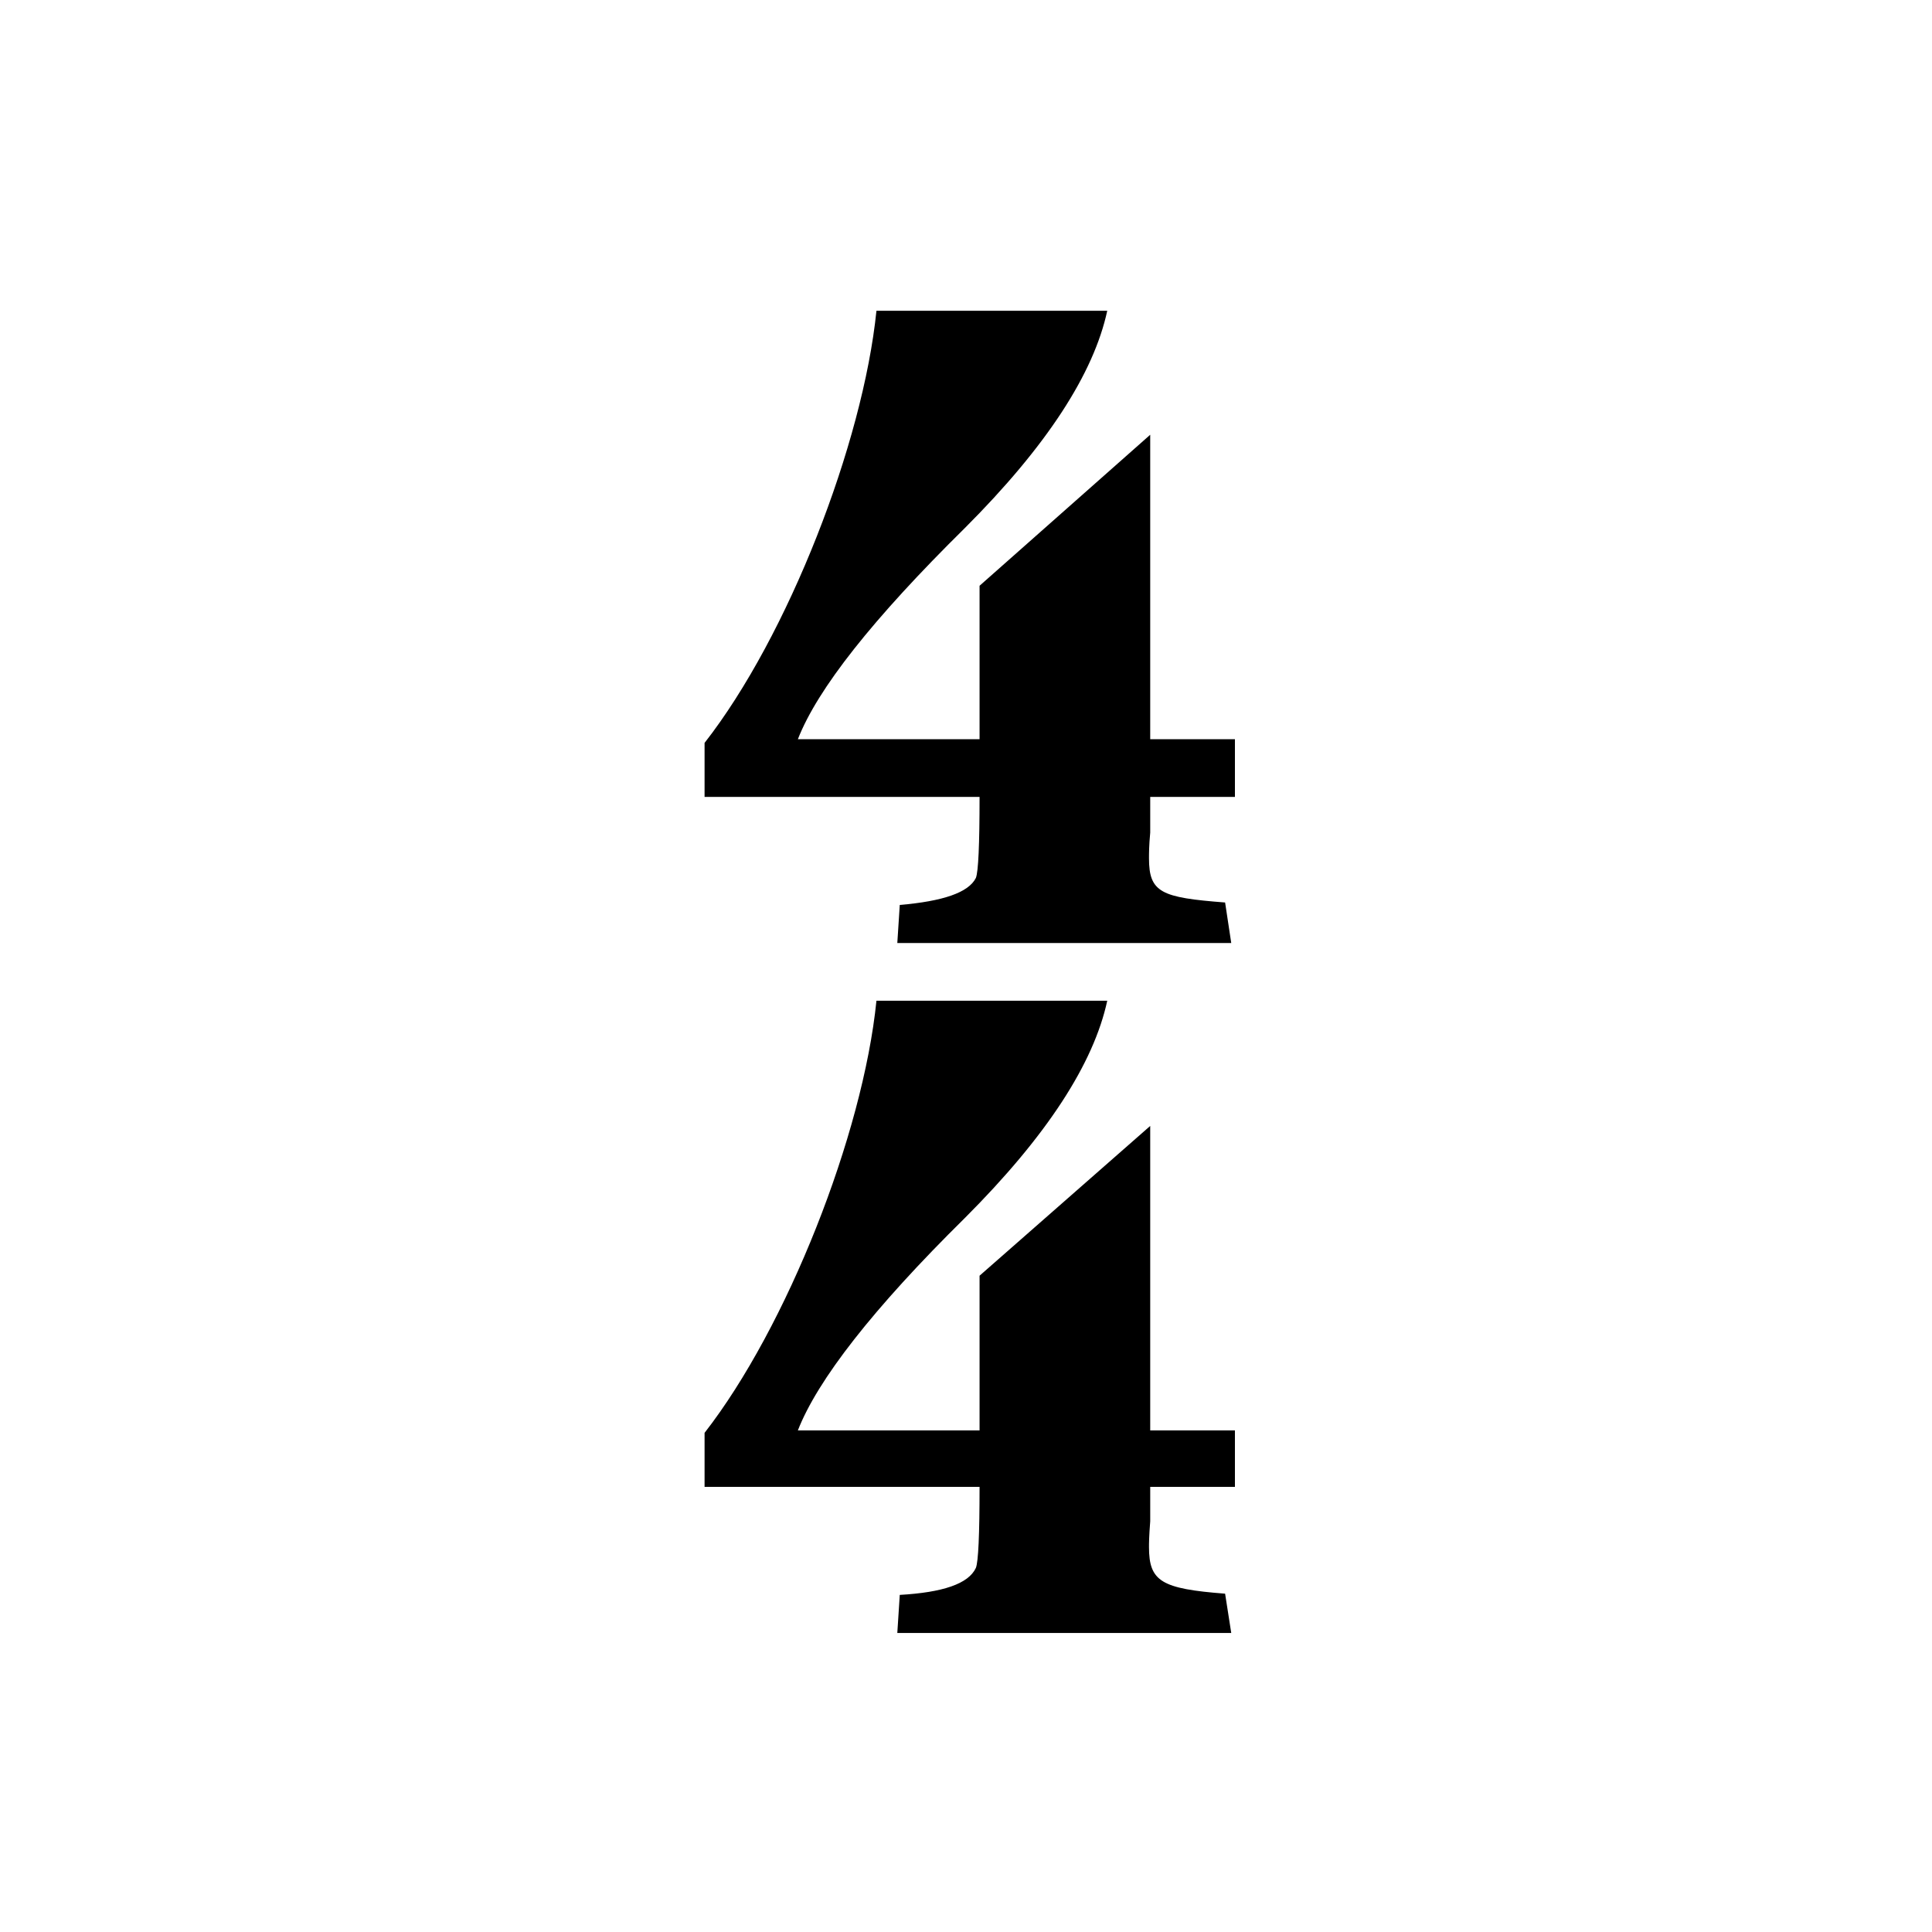 <?xml version="1.0" encoding="utf-8"?>
<!-- Generator: Adobe Illustrator 14.0.0, SVG Export Plug-In . SVG Version: 6.00 Build 43363)  -->
<!DOCTYPE svg PUBLIC "-//W3C//DTD SVG 1.1//EN" "http://www.w3.org/Graphics/SVG/1.1/DTD/svg11.dtd">
<svg version="1.1" id="main" xmlns="http://www.w3.org/2000/svg" xmlns:xlink="http://www.w3.org/1999/xlink" x="0px" y="0px"
	 width="242.362px" height="242.362px" viewBox="0 0 242.362 242.362" enable-background="new 0 0 242.362 242.362"
	 xml:space="preserve">
<g>
	<rect x="63.746" y="50.849" fill="none" width="223.222" height="165.44"/>
	<path d="M144.291,99.97v4.466c-0.154,1.694-0.154,2.618-0.154,3.234c0,4.312,1.54,4.928,9.548,5.544l0.77,5.082h-41.89l0.308-4.774
		c5.39-0.462,8.624-1.541,9.548-3.388c0.308-0.77,0.462-4.158,0.462-10.165H88.386v-6.776c10.473-13.398,19.867-37.578,21.561-54.21
		H138.9c-1.694,7.854-7.546,16.941-17.865,27.259c-11.55,11.396-18.481,20.175-20.945,26.489h22.793V73.481l21.407-18.943v38.194
		h10.627v7.238H144.291z M144.291,186.522v4.312c-0.154,2.002-0.154,2.772-0.154,3.234c0,4.312,1.54,5.236,9.548,5.852l0.77,4.928
		h-41.89l0.308-4.774c5.39-0.308,8.624-1.386,9.548-3.388c0.308-0.77,0.462-4.158,0.462-10.165H88.386v-6.776
		c10.318-13.245,19.867-37.423,21.561-54.21H138.9c-1.694,7.854-7.546,16.941-17.865,27.259
		c-11.55,11.396-18.481,20.329-20.945,26.643h22.793v-19.405l21.407-18.789v38.193h10.627v7.084H144.291z"/>
</g>
</svg>
